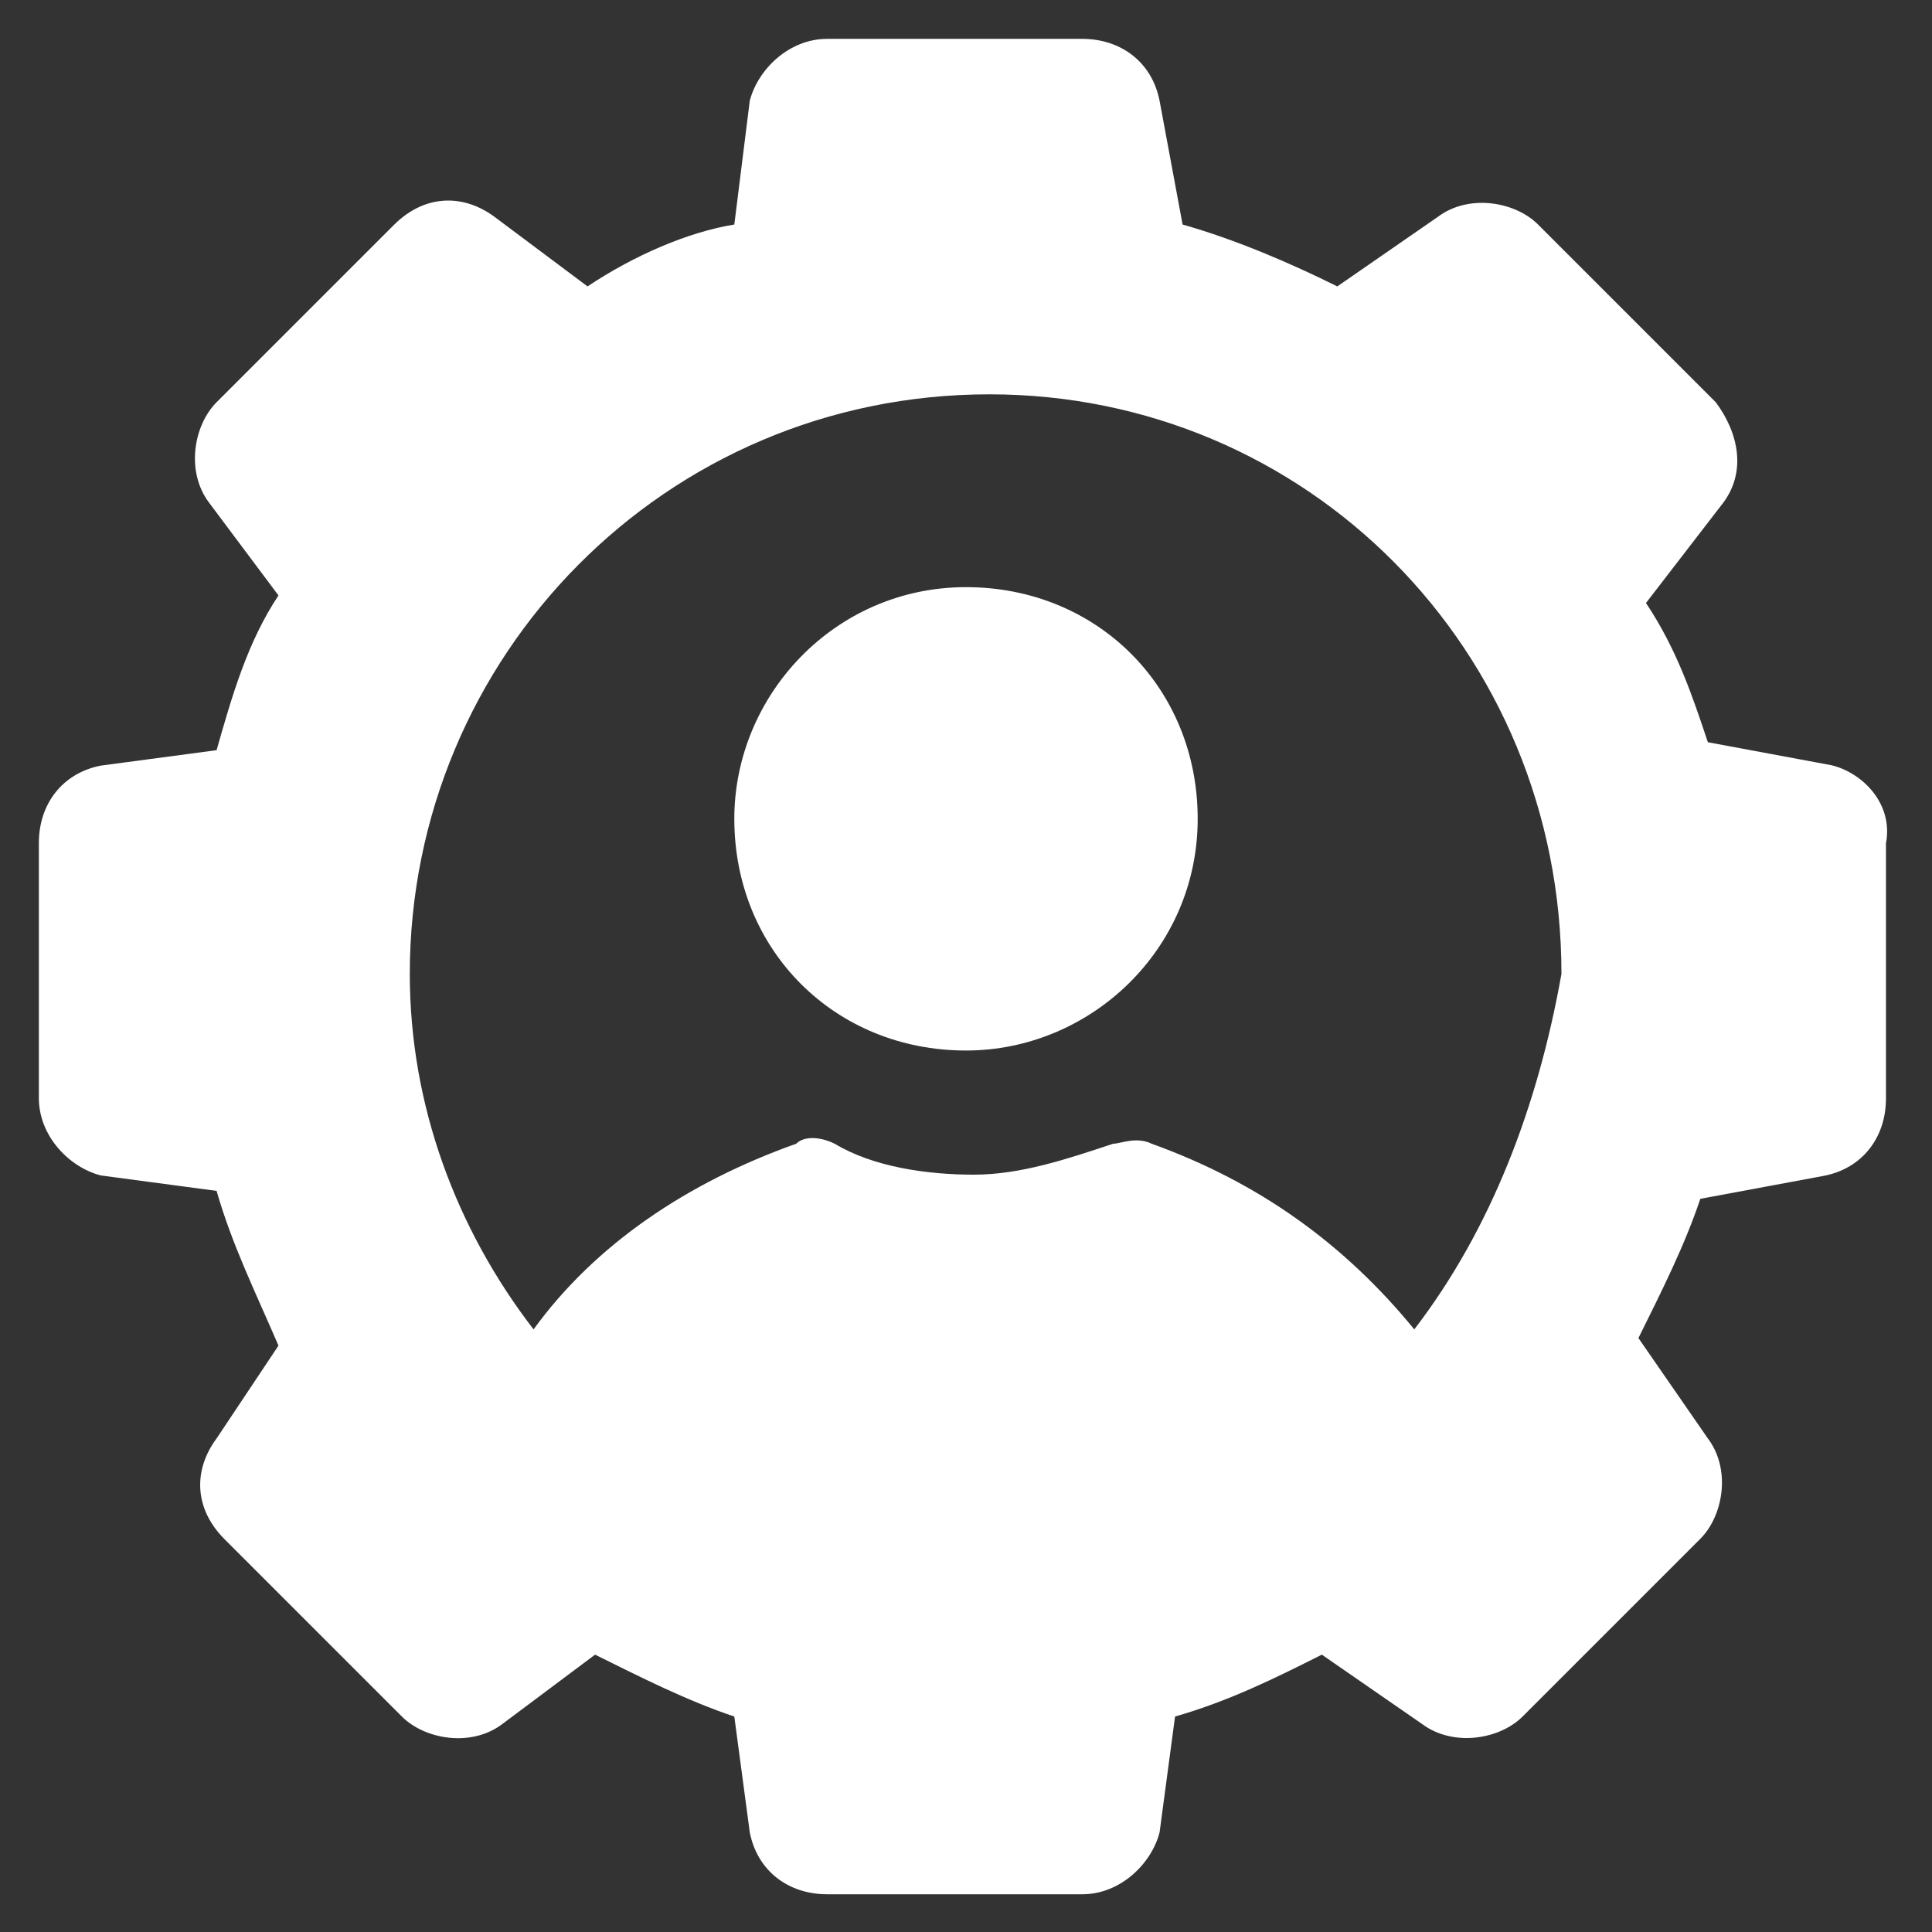 <?xml version="1.0" encoding="utf-8"?>
<!-- Generator: Adobe Illustrator 24.0.1, SVG Export Plug-In . SVG Version: 6.00 Build 0)  -->
<svg version="1.1" id="Layer_1" xmlns="http://www.w3.org/2000/svg" xmlns:xlink="http://www.w3.org/1999/xlink" x="0px" y="0px"
	 viewBox="0 0 512 512" style="enable-background:new 0 0 512 512;" xml:space="preserve">
<rect x="0" y="0" width="512" height="512" fill="#333333" stroke="none"/>
<style type="text/css">
	.st0{fill:#FFFFFF;}
</style>
<g>
	<path class="st0" d="M485.4,202.8l-32.8-6.1c-4.1-12.3-8.2-24.6-16.4-36.9l20.5-26.6c6.1-8.2,4.1-18.4-2-26.6l-47.1-47.1
		c-6.1-6.1-18.4-8.2-26.6-2l-26.6,18.4c-12.3-6.1-26.6-12.3-41-16.4l-6.1-32.8c-2-10.2-10.2-16.4-20.5-16.4h-67.6
		c-10.2,0-18.4,8.2-20.5,16.4l-4.1,32.8c-12.3,2-26.6,8.2-38.9,16.4l-24.6-18.4c-8.2-6.1-18.4-6.1-26.6,2l-47.1,47.1
		c-6.1,6.1-8.2,18.4-2,26.6l18.4,24.6c-8.2,12.3-12.3,26.6-16.4,41l-30.7,4.1c-10.2,2-16.4,10.2-16.4,20.5v67.6
		c0,10.2,8.2,18.4,16.4,20.5l30.7,4.1c4.1,14.3,10.2,26.6,16.4,41l-16.4,24.6c-6.1,8.2-6.1,18.4,2,26.6l47.1,47.1
		c6.1,6.1,18.4,8.2,26.6,2l24.6-18.4c12.3,6.1,24.6,12.3,36.9,16.4l4.1,30.7c2,10.2,10.2,16.4,20.5,16.4h67.6
		c10.2,0,18.4-8.2,20.5-16.4l4.1-30.7c14.3-4.1,26.6-10.2,38.9-16.4l26.6,18.4c8.2,6.1,20.5,4.1,26.6-2l47.1-47.1
		c6.1-6.1,8.2-18.4,2-26.6l-18.4-26.6c6.1-12.3,12.3-24.6,16.4-36.9l32.8-6.1c10.2-2,16.4-10.2,16.4-20.5v-67.6
		C501.8,213,493.6,204.8,485.4,202.8L485.4,202.8z M374.8,352.3c-18.4-22.5-41-38.9-69.6-49.2c-4.1-2-8.2,0-10.2,0
		c-12.3,4.1-24.6,8.2-36.9,8.2c-12.3,0-26.6-2-36.9-8.2c-4.1-2-8.2-2-10.2,0c-28.7,10.2-53.2,26.6-69.6,49.2
		c-20.5-26.6-32.8-59.4-32.8-94.2c0-84,67.6-153.6,153.6-153.6c84,0,151.6,67.6,151.6,153.6C407.6,292.9,395.3,325.6,374.8,352.3z"
		/>
	<path class="st0" d="M256,155.6c-34.8,0-61.4,28.7-61.4,61.4c0,34.8,26.6,61.4,61.4,61.4c32.8,0,61.4-26.6,61.4-61.4
		S290.8,155.6,256,155.6z"/>
</g>
</svg>
